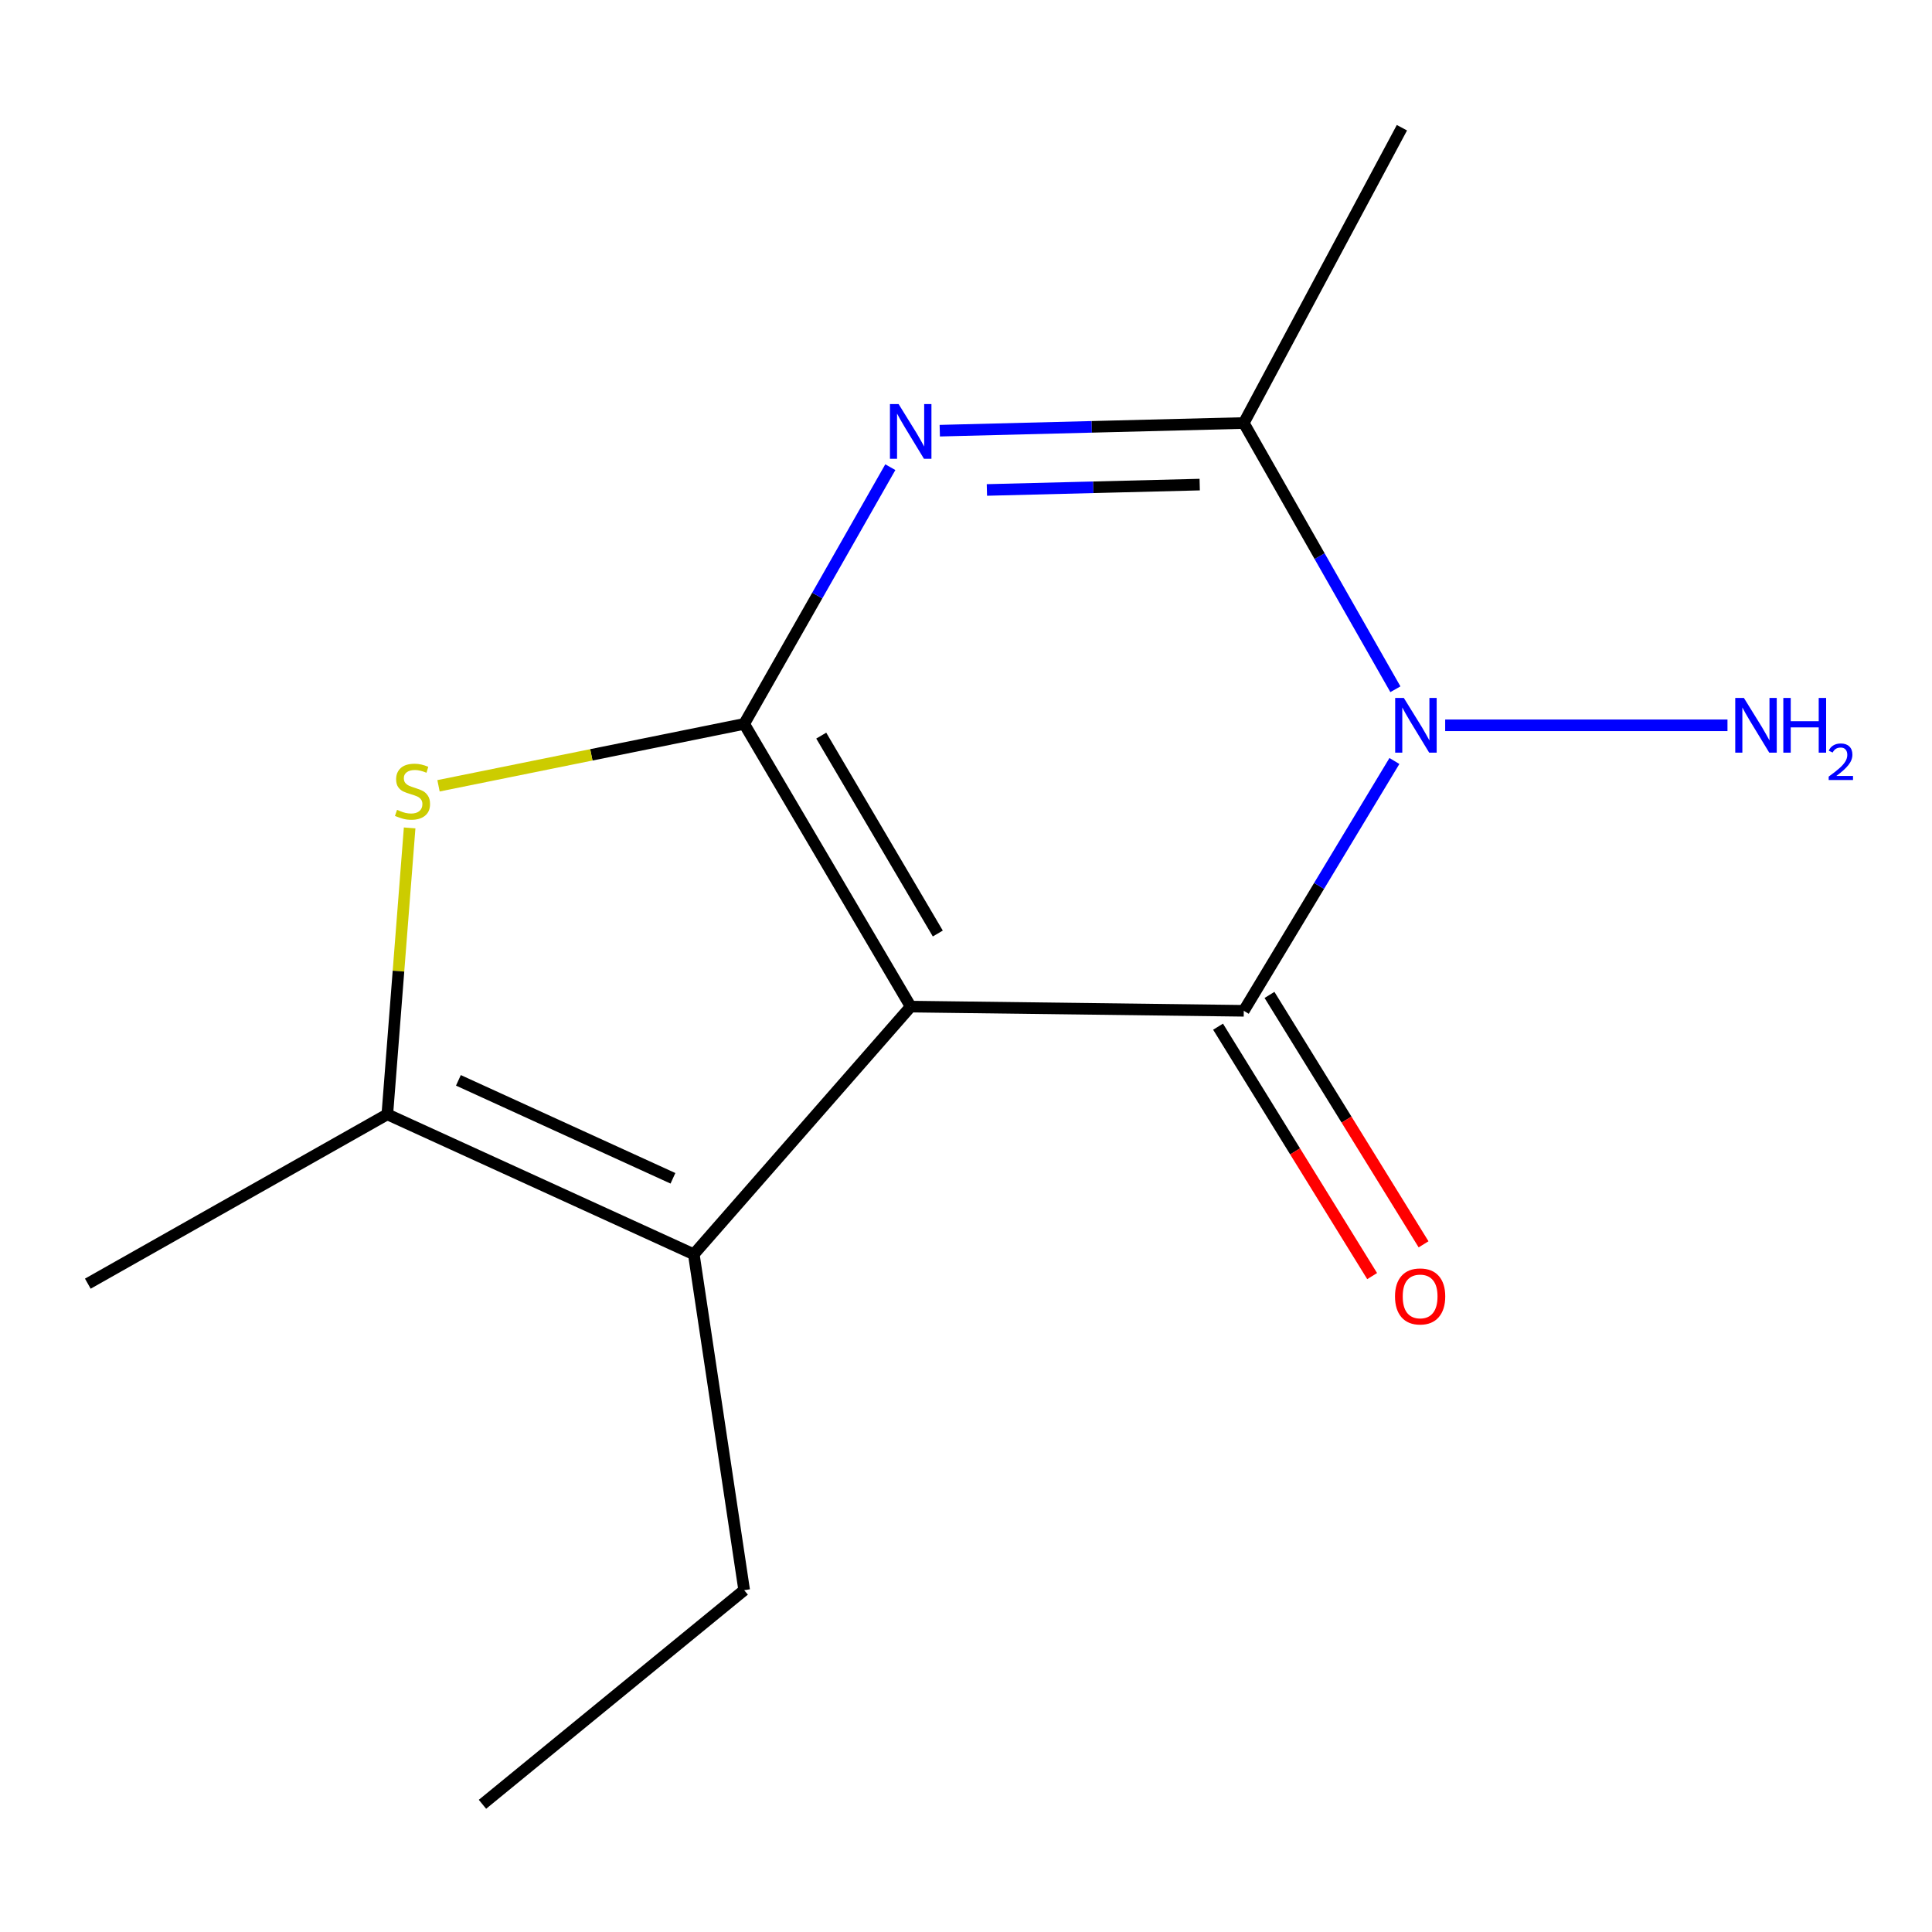 <?xml version='1.0' encoding='iso-8859-1'?>
<svg version='1.1' baseProfile='full'
              xmlns='http://www.w3.org/2000/svg'
                      xmlns:rdkit='http://www.rdkit.org/xml'
                      xmlns:xlink='http://www.w3.org/1999/xlink'
                  xml:space='preserve'
width='1000px' height='1000px' viewBox='0 0 1000 1000'>
<!-- END OF HEADER -->
<rect style='opacity:1.0;fill:#FFFFFF;stroke:none' width='1000' height='1000' x='0' y='0'> </rect>
<path class='bond-0' d='M 471.373,521.016 L 385.188,374.686' style='fill:none;fill-rule:evenodd;stroke:#000000;stroke-width:6px;stroke-linecap:butt;stroke-linejoin:miter;stroke-opacity:1' />
<path class='bond-0' d='M 485.405,483.187 L 425.076,380.756' style='fill:none;fill-rule:evenodd;stroke:#000000;stroke-width:6px;stroke-linecap:butt;stroke-linejoin:miter;stroke-opacity:1' />
<path class='bond-1' d='M 471.373,521.016 L 643.777,523.189' style='fill:none;fill-rule:evenodd;stroke:#000000;stroke-width:6px;stroke-linecap:butt;stroke-linejoin:miter;stroke-opacity:1' />
<path class='bond-6' d='M 471.373,521.016 L 359.113,649.216' style='fill:none;fill-rule:evenodd;stroke:#000000;stroke-width:6px;stroke-linecap:butt;stroke-linejoin:miter;stroke-opacity:1' />
<path class='bond-3' d='M 385.188,374.686 L 423.01,308.249' style='fill:none;fill-rule:evenodd;stroke:#000000;stroke-width:6px;stroke-linecap:butt;stroke-linejoin:miter;stroke-opacity:1' />
<path class='bond-3' d='M 423.01,308.249 L 460.832,241.813' style='fill:none;fill-rule:evenodd;stroke:#0000FF;stroke-width:6px;stroke-linecap:butt;stroke-linejoin:miter;stroke-opacity:1' />
<path class='bond-5' d='M 385.188,374.686 L 306.08,390.706' style='fill:none;fill-rule:evenodd;stroke:#000000;stroke-width:6px;stroke-linecap:butt;stroke-linejoin:miter;stroke-opacity:1' />
<path class='bond-5' d='M 306.08,390.706 L 226.972,406.726' style='fill:none;fill-rule:evenodd;stroke:#CCCC00;stroke-width:6px;stroke-linecap:butt;stroke-linejoin:miter;stroke-opacity:1' />
<path class='bond-2' d='M 643.777,523.189 L 682.76,458.539' style='fill:none;fill-rule:evenodd;stroke:#000000;stroke-width:6px;stroke-linecap:butt;stroke-linejoin:miter;stroke-opacity:1' />
<path class='bond-2' d='M 682.76,458.539 L 721.743,393.89' style='fill:none;fill-rule:evenodd;stroke:#0000FF;stroke-width:6px;stroke-linecap:butt;stroke-linejoin:miter;stroke-opacity:1' />
<path class='bond-8' d='M 630.467,531.411 L 670.342,595.958' style='fill:none;fill-rule:evenodd;stroke:#000000;stroke-width:6px;stroke-linecap:butt;stroke-linejoin:miter;stroke-opacity:1' />
<path class='bond-8' d='M 670.342,595.958 L 710.217,660.505' style='fill:none;fill-rule:evenodd;stroke:#FF0000;stroke-width:6px;stroke-linecap:butt;stroke-linejoin:miter;stroke-opacity:1' />
<path class='bond-8' d='M 657.087,514.967 L 696.962,579.513' style='fill:none;fill-rule:evenodd;stroke:#000000;stroke-width:6px;stroke-linecap:butt;stroke-linejoin:miter;stroke-opacity:1' />
<path class='bond-8' d='M 696.962,579.513 L 736.836,644.06' style='fill:none;fill-rule:evenodd;stroke:#FF0000;stroke-width:6px;stroke-linecap:butt;stroke-linejoin:miter;stroke-opacity:1' />
<path class='bond-4' d='M 722.255,356.755 L 683.016,287.853' style='fill:none;fill-rule:evenodd;stroke:#0000FF;stroke-width:6px;stroke-linecap:butt;stroke-linejoin:miter;stroke-opacity:1' />
<path class='bond-4' d='M 683.016,287.853 L 643.777,218.952' style='fill:none;fill-rule:evenodd;stroke:#000000;stroke-width:6px;stroke-linecap:butt;stroke-linejoin:miter;stroke-opacity:1' />
<path class='bond-9' d='M 748.023,375.416 L 894.14,375.416' style='fill:none;fill-rule:evenodd;stroke:#0000FF;stroke-width:6px;stroke-linecap:butt;stroke-linejoin:miter;stroke-opacity:1' />
<path class='bond-15' d='M 486.424,222.918 L 565.101,220.935' style='fill:none;fill-rule:evenodd;stroke:#0000FF;stroke-width:6px;stroke-linecap:butt;stroke-linejoin:miter;stroke-opacity:1' />
<path class='bond-15' d='M 565.101,220.935 L 643.777,218.952' style='fill:none;fill-rule:evenodd;stroke:#000000;stroke-width:6px;stroke-linecap:butt;stroke-linejoin:miter;stroke-opacity:1' />
<path class='bond-15' d='M 510.815,253.603 L 565.889,252.214' style='fill:none;fill-rule:evenodd;stroke:#0000FF;stroke-width:6px;stroke-linecap:butt;stroke-linejoin:miter;stroke-opacity:1' />
<path class='bond-15' d='M 565.889,252.214 L 620.963,250.826' style='fill:none;fill-rule:evenodd;stroke:#000000;stroke-width:6px;stroke-linecap:butt;stroke-linejoin:miter;stroke-opacity:1' />
<path class='bond-10' d='M 643.777,218.952 L 725.634,66.103' style='fill:none;fill-rule:evenodd;stroke:#000000;stroke-width:6px;stroke-linecap:butt;stroke-linejoin:miter;stroke-opacity:1' />
<path class='bond-14' d='M 212.027,428.528 L 206.252,502.654' style='fill:none;fill-rule:evenodd;stroke:#CCCC00;stroke-width:6px;stroke-linecap:butt;stroke-linejoin:miter;stroke-opacity:1' />
<path class='bond-14' d='M 206.252,502.654 L 200.476,576.781' style='fill:none;fill-rule:evenodd;stroke:#000000;stroke-width:6px;stroke-linecap:butt;stroke-linejoin:miter;stroke-opacity:1' />
<path class='bond-7' d='M 359.113,649.216 L 200.476,576.781' style='fill:none;fill-rule:evenodd;stroke:#000000;stroke-width:6px;stroke-linecap:butt;stroke-linejoin:miter;stroke-opacity:1' />
<path class='bond-7' d='M 348.314,609.888 L 237.268,559.183' style='fill:none;fill-rule:evenodd;stroke:#000000;stroke-width:6px;stroke-linecap:butt;stroke-linejoin:miter;stroke-opacity:1' />
<path class='bond-11' d='M 359.113,649.216 L 385.188,823.063' style='fill:none;fill-rule:evenodd;stroke:#000000;stroke-width:6px;stroke-linecap:butt;stroke-linejoin:miter;stroke-opacity:1' />
<path class='bond-12' d='M 200.476,576.781 L 45.455,664.426' style='fill:none;fill-rule:evenodd;stroke:#000000;stroke-width:6px;stroke-linecap:butt;stroke-linejoin:miter;stroke-opacity:1' />
<path class='bond-13' d='M 385.188,823.063 L 249.722,933.897' style='fill:none;fill-rule:evenodd;stroke:#000000;stroke-width:6px;stroke-linecap:butt;stroke-linejoin:miter;stroke-opacity:1' />
<path  class='atom-3' d='M 726.622 361.256
L 735.902 376.256
Q 736.822 377.736, 738.302 380.416
Q 739.782 383.096, 739.862 383.256
L 739.862 361.256
L 743.622 361.256
L 743.622 389.576
L 739.742 389.576
L 729.782 373.176
Q 728.622 371.256, 727.382 369.056
Q 726.182 366.856, 725.822 366.176
L 725.822 389.576
L 722.142 389.576
L 722.142 361.256
L 726.622 361.256
' fill='#0000FF'/>
<path  class='atom-4' d='M 465.113 209.138
L 474.393 224.138
Q 475.313 225.618, 476.793 228.298
Q 478.273 230.978, 478.353 231.138
L 478.353 209.138
L 482.113 209.138
L 482.113 237.458
L 478.233 237.458
L 468.273 221.058
Q 467.113 219.138, 465.873 216.938
Q 464.673 214.738, 464.313 214.058
L 464.313 237.458
L 460.633 237.458
L 460.633 209.138
L 465.113 209.138
' fill='#0000FF'/>
<path  class='atom-6' d='M 205.513 419.172
Q 205.833 419.292, 207.153 419.852
Q 208.473 420.412, 209.913 420.772
Q 211.393 421.092, 212.833 421.092
Q 215.513 421.092, 217.073 419.812
Q 218.633 418.492, 218.633 416.212
Q 218.633 414.652, 217.833 413.692
Q 217.073 412.732, 215.873 412.212
Q 214.673 411.692, 212.673 411.092
Q 210.153 410.332, 208.633 409.612
Q 207.153 408.892, 206.073 407.372
Q 205.033 405.852, 205.033 403.292
Q 205.033 399.732, 207.433 397.532
Q 209.873 395.332, 214.673 395.332
Q 217.953 395.332, 221.673 396.892
L 220.753 399.972
Q 217.353 398.572, 214.793 398.572
Q 212.033 398.572, 210.513 399.732
Q 208.993 400.852, 209.033 402.812
Q 209.033 404.332, 209.793 405.252
Q 210.593 406.172, 211.713 406.692
Q 212.873 407.212, 214.793 407.812
Q 217.353 408.612, 218.873 409.412
Q 220.393 410.212, 221.473 411.852
Q 222.593 413.452, 222.593 416.212
Q 222.593 420.132, 219.953 422.252
Q 217.353 424.332, 212.993 424.332
Q 210.473 424.332, 208.553 423.772
Q 206.673 423.252, 204.433 422.332
L 205.513 419.172
' fill='#CCCC00'/>
<path  class='atom-9' d='M 722.055 671.024
Q 722.055 664.224, 725.415 660.424
Q 728.775 656.624, 735.055 656.624
Q 741.335 656.624, 744.695 660.424
Q 748.055 664.224, 748.055 671.024
Q 748.055 677.904, 744.655 681.824
Q 741.255 685.704, 735.055 685.704
Q 728.815 685.704, 725.415 681.824
Q 722.055 677.944, 722.055 671.024
M 735.055 682.504
Q 739.375 682.504, 741.695 679.624
Q 744.055 676.704, 744.055 671.024
Q 744.055 665.464, 741.695 662.664
Q 739.375 659.824, 735.055 659.824
Q 730.735 659.824, 728.375 662.624
Q 726.055 665.424, 726.055 671.024
Q 726.055 676.744, 728.375 679.624
Q 730.735 682.504, 735.055 682.504
' fill='#FF0000'/>
<path  class='atom-10' d='M 902.642 361.256
L 911.922 376.256
Q 912.842 377.736, 914.322 380.416
Q 915.802 383.096, 915.882 383.256
L 915.882 361.256
L 919.642 361.256
L 919.642 389.576
L 915.762 389.576
L 905.802 373.176
Q 904.642 371.256, 903.402 369.056
Q 902.202 366.856, 901.842 366.176
L 901.842 389.576
L 898.162 389.576
L 898.162 361.256
L 902.642 361.256
' fill='#0000FF'/>
<path  class='atom-10' d='M 923.042 361.256
L 926.882 361.256
L 926.882 373.296
L 941.362 373.296
L 941.362 361.256
L 945.202 361.256
L 945.202 389.576
L 941.362 389.576
L 941.362 376.496
L 926.882 376.496
L 926.882 389.576
L 923.042 389.576
L 923.042 361.256
' fill='#0000FF'/>
<path  class='atom-10' d='M 946.575 388.583
Q 947.262 386.814, 948.898 385.837
Q 950.535 384.834, 952.806 384.834
Q 955.63 384.834, 957.214 386.365
Q 958.798 387.896, 958.798 390.615
Q 958.798 393.387, 956.739 395.975
Q 954.706 398.562, 950.482 401.624
L 959.115 401.624
L 959.115 403.736
L 946.522 403.736
L 946.522 401.967
Q 950.007 399.486, 952.066 397.638
Q 954.152 395.79, 955.155 394.127
Q 956.158 392.463, 956.158 390.747
Q 956.158 388.952, 955.261 387.949
Q 954.363 386.946, 952.806 386.946
Q 951.301 386.946, 950.298 387.553
Q 949.294 388.16, 948.582 389.507
L 946.575 388.583
' fill='#0000FF'/>
</svg>
